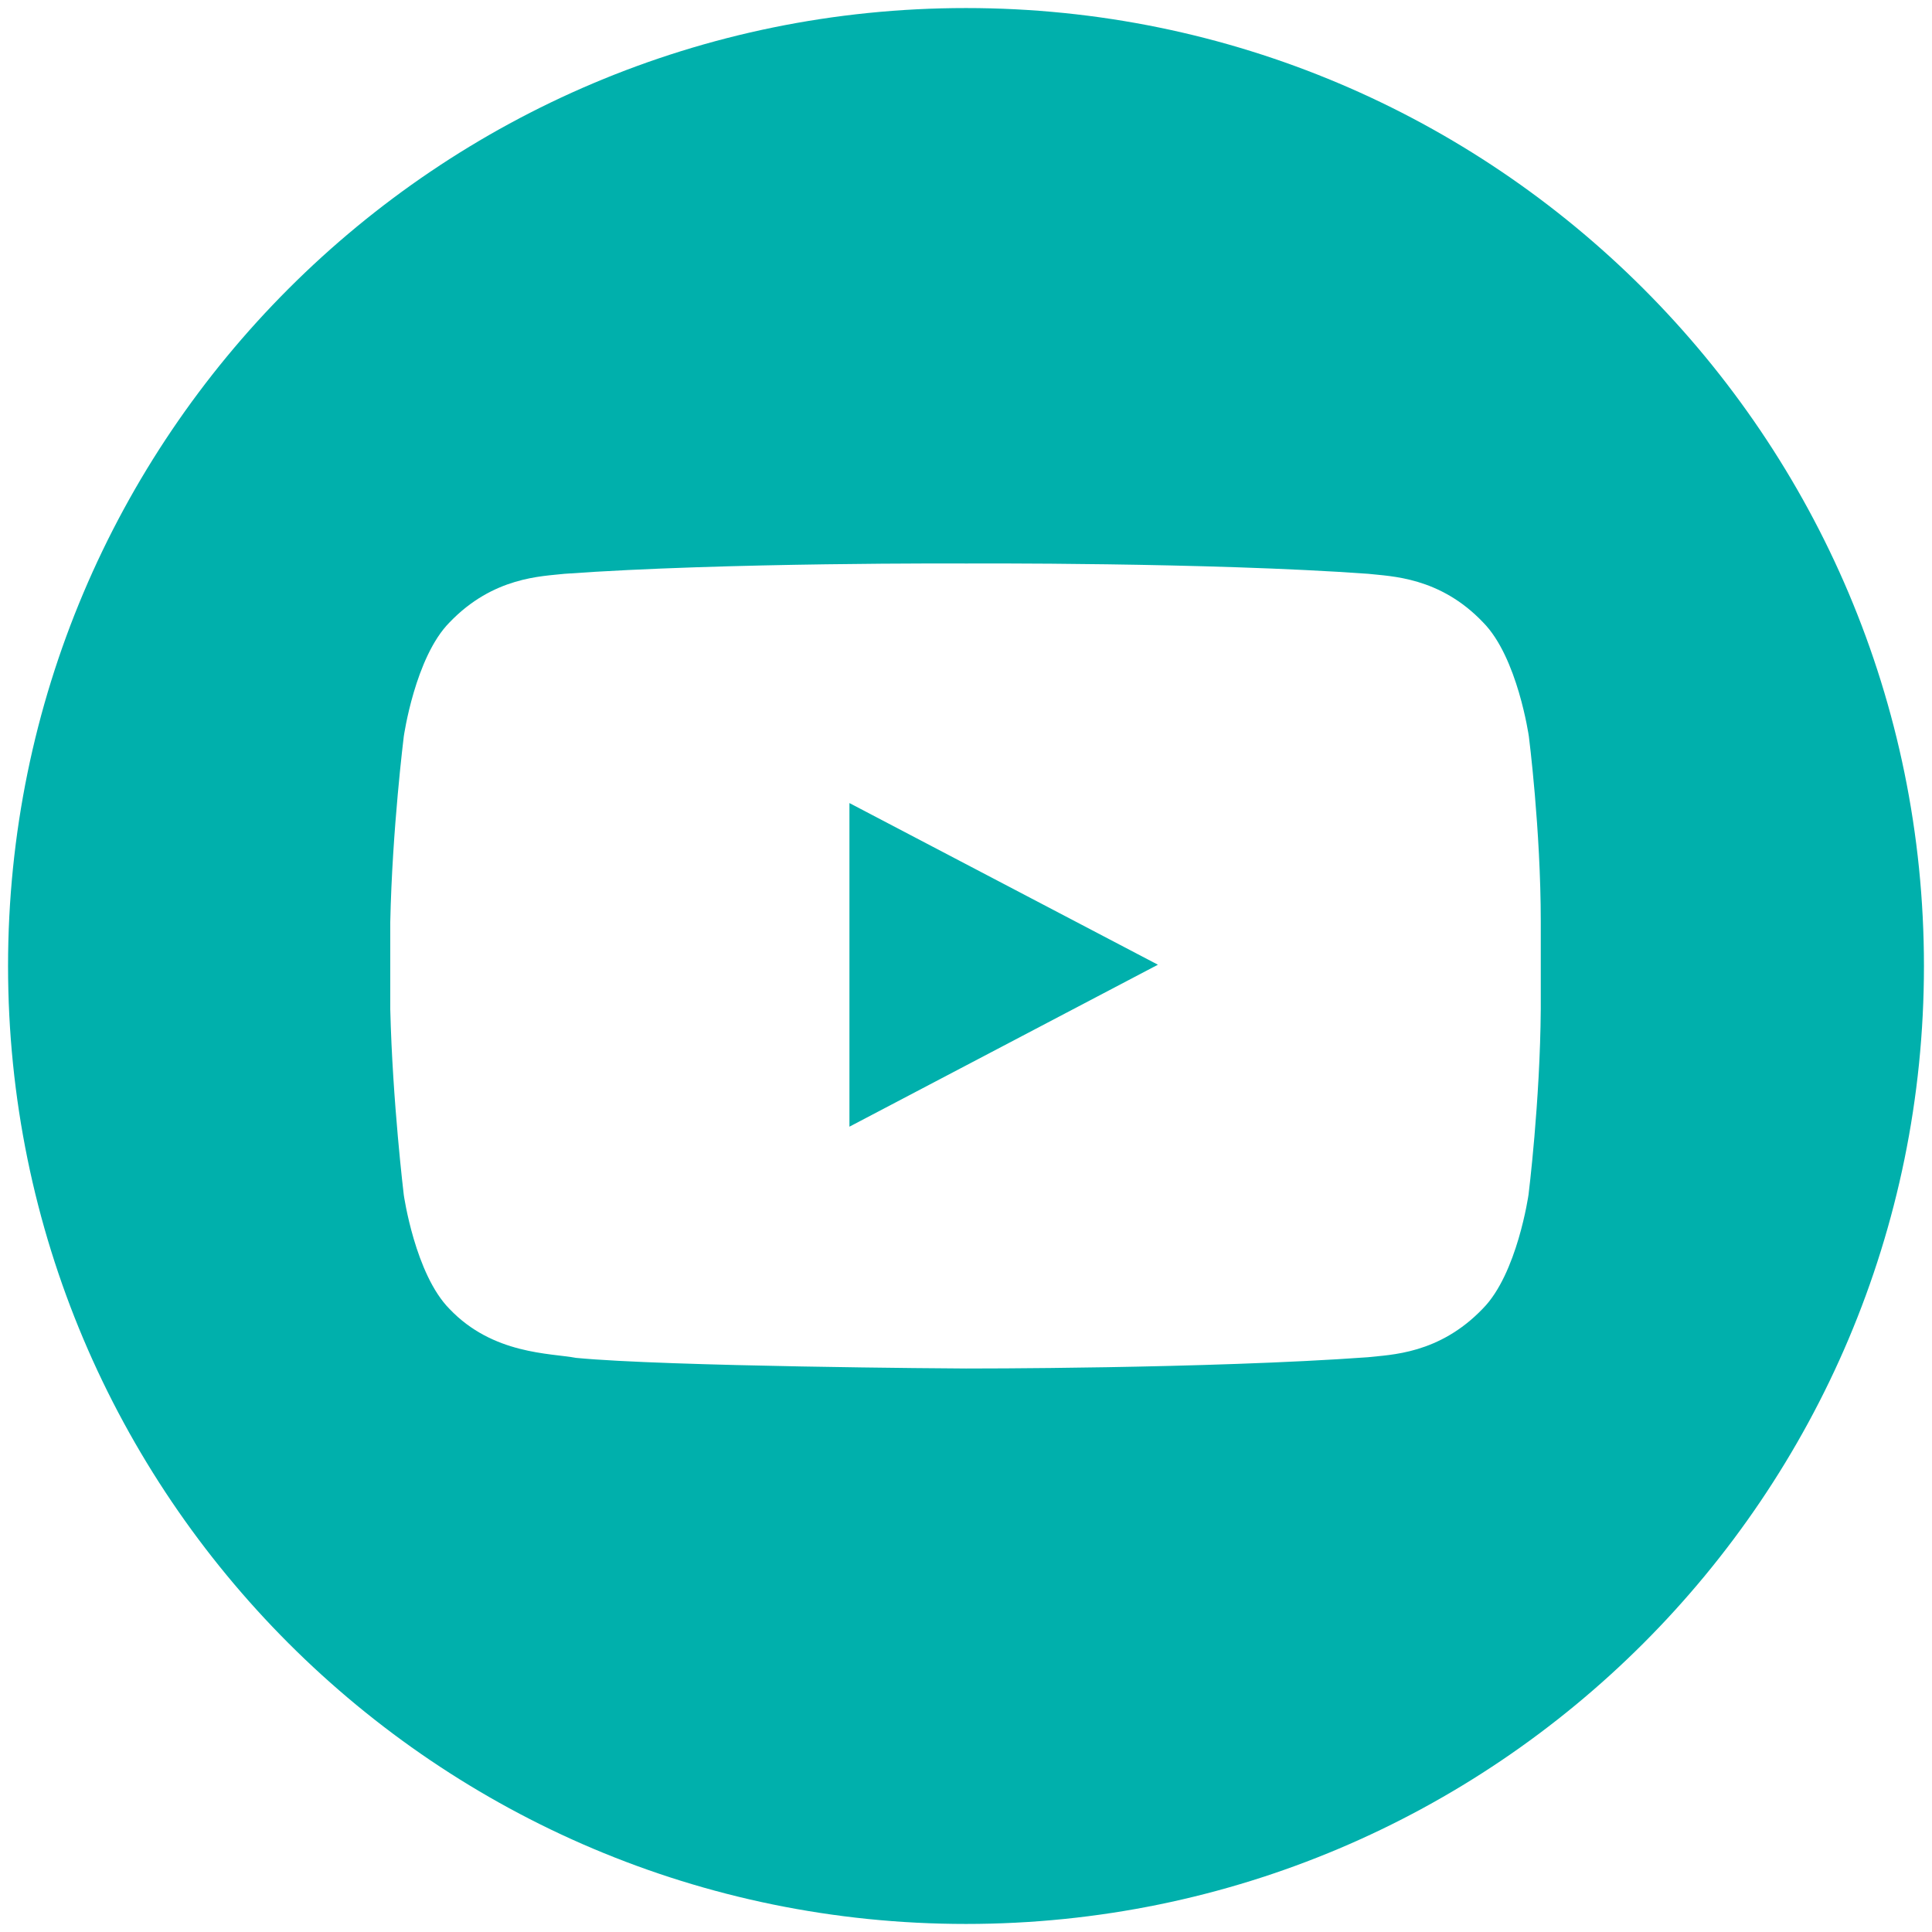 <?xml version="1.0" encoding="UTF-8"?>
<svg id="Layer_1" xmlns="http://www.w3.org/2000/svg" version="1.1" viewBox="0 0 600 600">
  <!-- Generator: Adobe Illustrator 29.8.2, SVG Export Plug-In . SVG Version: 2.1.1 Build 3)  -->
  <defs>
    <style>
      .st0 {
        fill: #00b0ac;
      }
    </style>
  </defs>
  <polygon class="st0" points="263.8 349.9 359.6 299.6 263.8 249.4 263.8 349.9"/>
  <path class="st0" d="M300,2.5C135.7,2.5,2.5,135.7,2.5,300s133.2,297.5,297.5,297.5,297.5-133.2,297.5-297.5S464.3,2.5,300,2.5ZM478.5,313.3c-.2,28.9-3.8,57.7-3.8,57.7,0,0-3.5,24.6-14.2,35.4-13.6,14.2-28.7,14.3-35.7,15.1-49.8,3.6-124.8,3.5-124.8,3.5-3.1,0-93.1-.6-121.1-3.3-7.9-1.5-25.8-1-39.3-15.2-10.7-10.8-14.2-35.4-14.2-35.4,0,0-3.5-28.9-4.2-57.7v-27c.6-28.9,4.2-57.7,4.2-57.7,0,0,3.5-24.6,14.2-35.4,13.6-14.2,28.7-14.3,35.7-15.1,49.9-3.6,124.8-3.2,124.8-3.2,0,0,74.9-.4,124.8,3.2,7,.8,22.2.9,35.7,15.1,10.7,10.8,14.2,35.4,14.2,35.4h0s3.7,28.8,3.7,57.6v27Z"/>
</svg>
